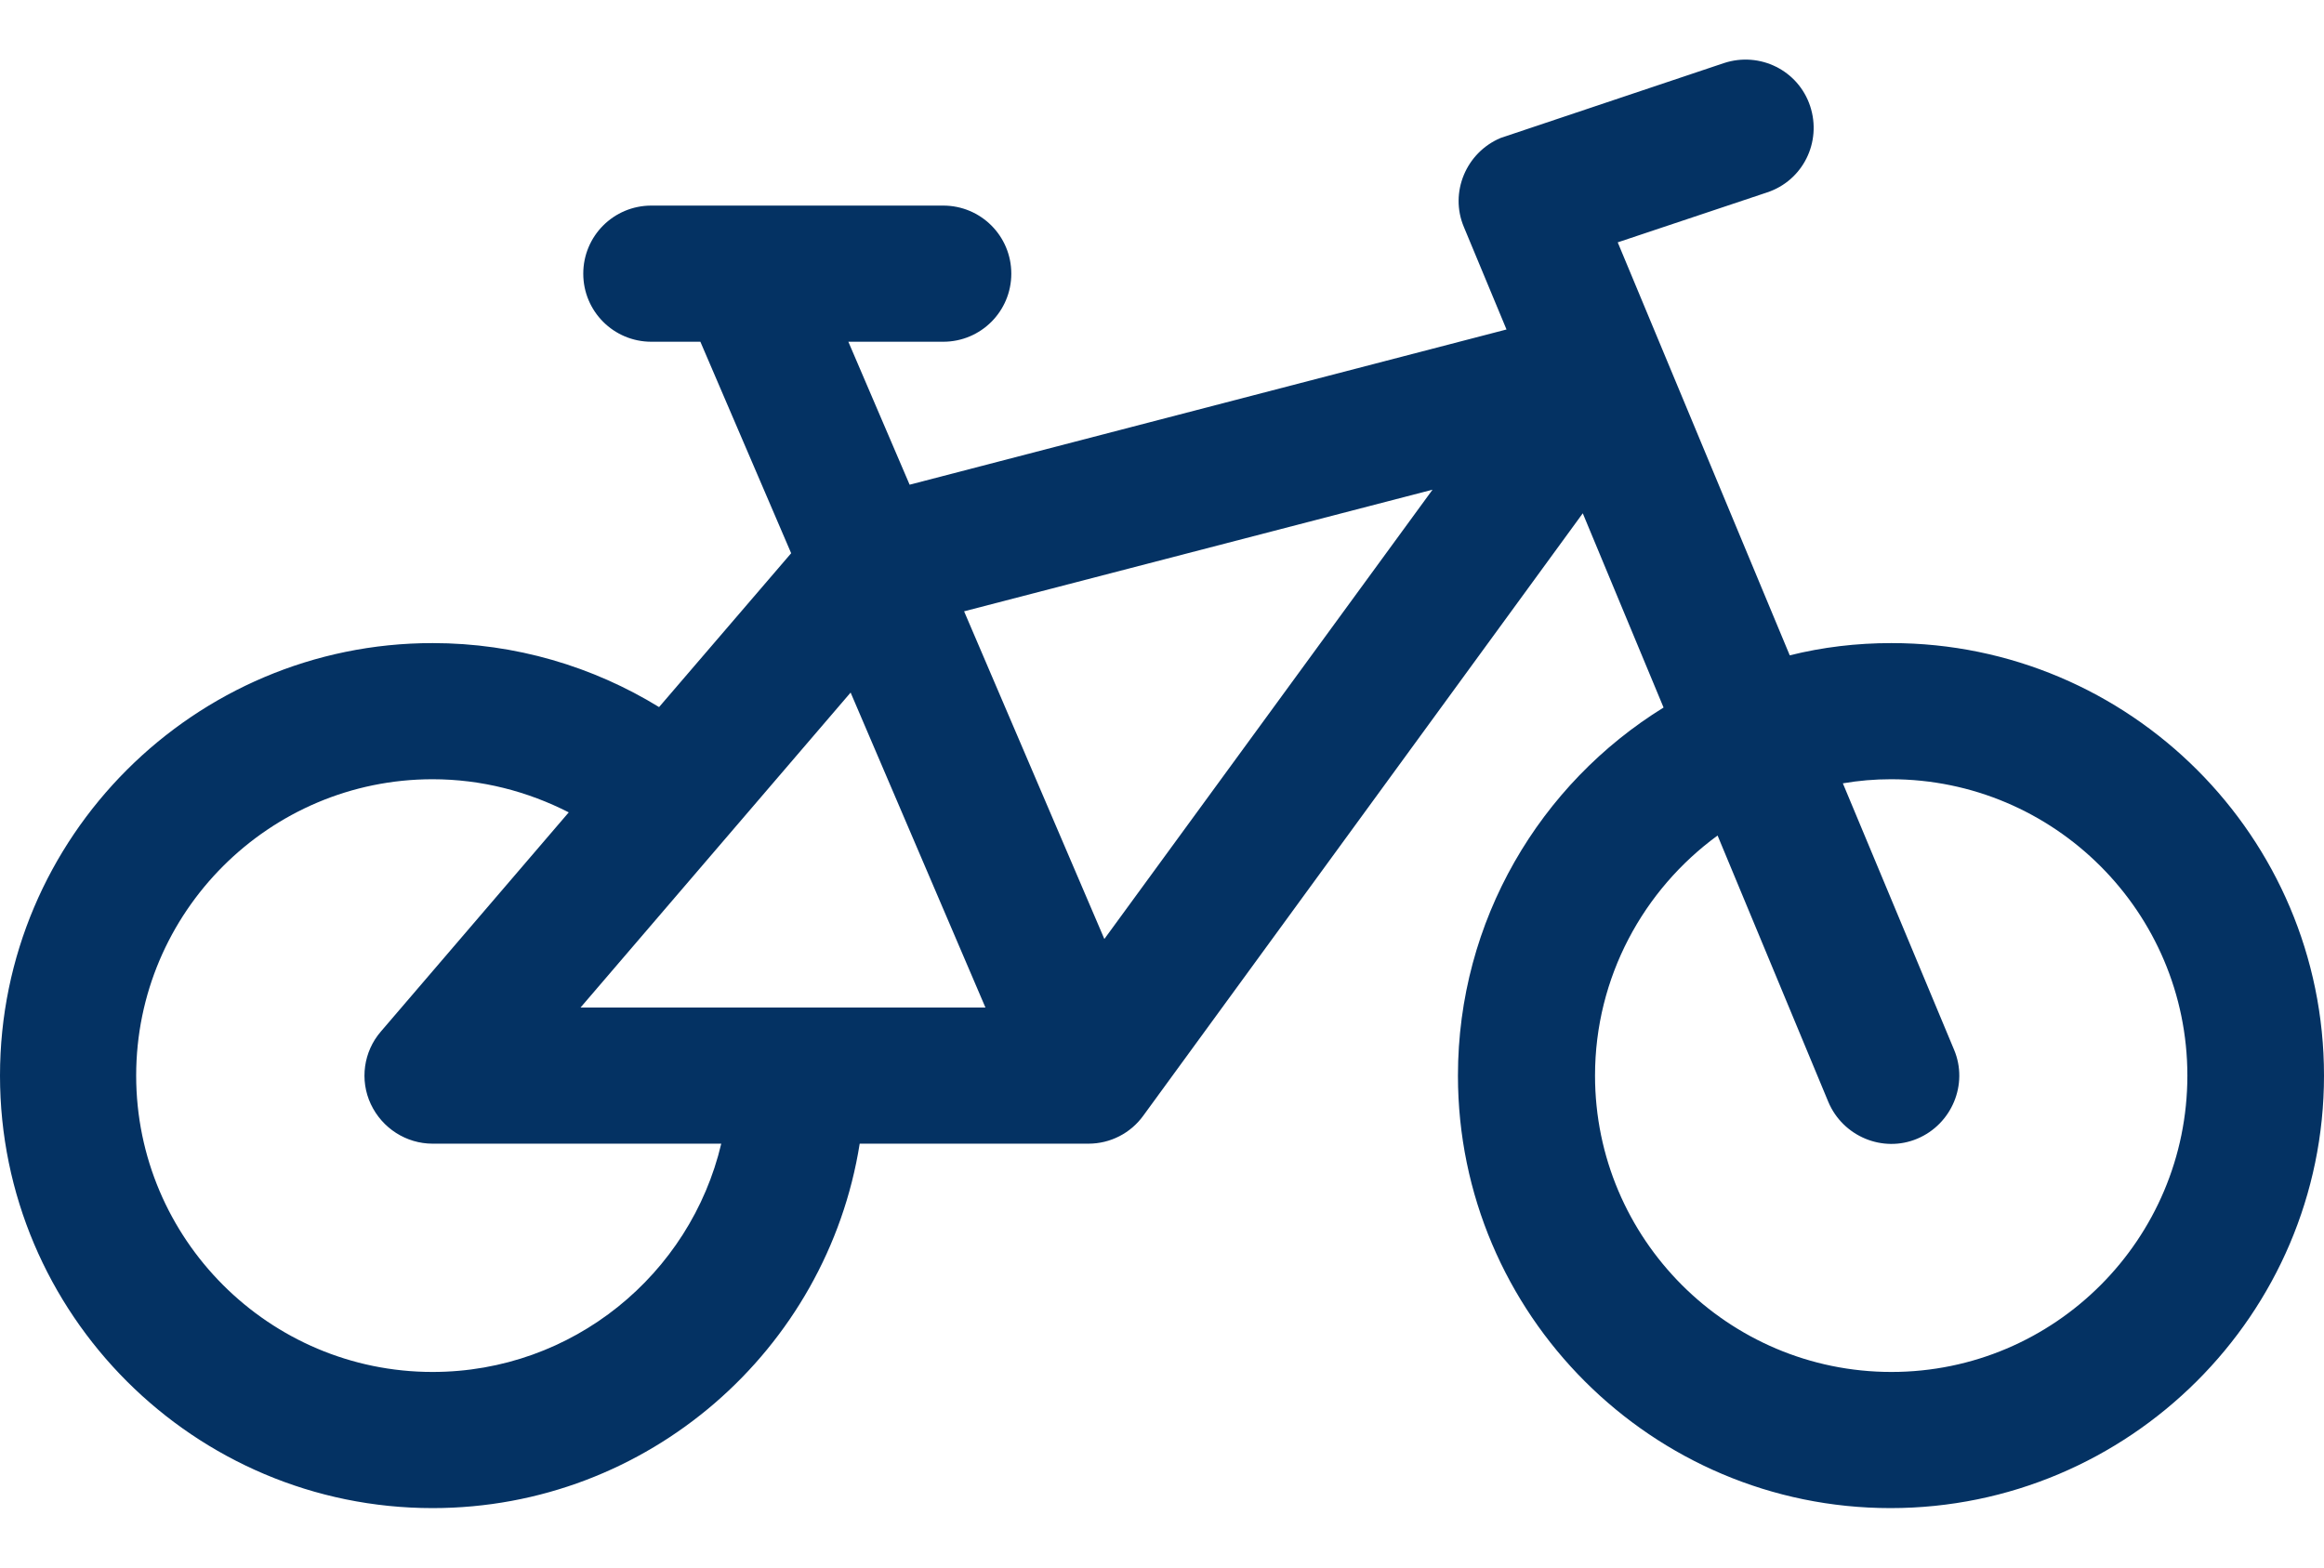 <?xml version="1.0" encoding="utf-8"?>
<!-- Generator: Adobe Illustrator 25.4.1, SVG Export Plug-In . SVG Version: 6.00 Build 0)  -->
<svg version="1.1" id="Layer_1" xmlns="http://www.w3.org/2000/svg" xmlns:xlink="http://www.w3.org/1999/xlink" x="0px" y="0px"
	 viewBox="0 0 512 345.4" style="enable-background:new 0 0 512 345.4;" xml:space="preserve">
<style type="text/css">
	.st0{fill:#043263;}
</style>
<path class="st0" d="M416.7,141.7c-7.7,0-15.2,0.9-22.4,2.7l-37.9-91l32.9-11c7.9-2.6,12.1-11.1,9.5-19s-11.1-12.1-19-9.5
	l-49.2,16.5c-7.6,3.2-11.3,12-8.1,19.6l9.4,22.6l-131.5,34.2l-13.5-31.5h20.9c8.3,0,15-6.7,15-15s-6.7-15-15-15h-64.3
	c-8.3,0-15,6.7-15,15s6.7,15,15,15h10.8l20,46.6l-29.1,33.9c-14.5-8.9-31.6-14.1-49.9-14.1C42.8,141.7,0,184.4,0,237
	s42.8,95.3,95.3,95.3c47.5,0,86.9-34.9,94.1-80.3h50.4c4.8,0,9.3-2.3,12.1-6.2l96.8-132.7l17.8,42.8c-27.2,16.8-45.3,46.9-45.3,81.1
	c0,52.6,42.8,95.3,95.3,95.3S512,289.6,512,237S469.2,141.7,416.7,141.7L416.7,141.7z M95.3,302.3C59.3,302.3,30,273,30,237
	s29.3-65.3,65.3-65.3c10.8,0,21,2.7,30,7.3l-41.4,48.3c-3.8,4.4-4.7,10.7-2.2,16s7.8,8.7,13.6,8.7h63.6
	C152.1,280.8,126.2,302.3,95.3,302.3z M127.9,222l59.5-69.4l29.7,69.4H127.9z M243.3,206.9l-30.9-72.2l103.2-26.8L243.3,206.9z
	 M416.7,302.3c-36,0-65.3-29.3-65.3-65.3c0-21.7,10.7-41,27-52.9l24.4,58.7c3.2,7.6,12,11.3,19.6,8.1s11.3-12,8.1-19.6L406,172.6
	c3.5-0.6,7-0.9,10.6-0.9c36,0,65.3,29.3,65.3,65.3S452.7,302.3,416.7,302.3z"/>
</svg>
